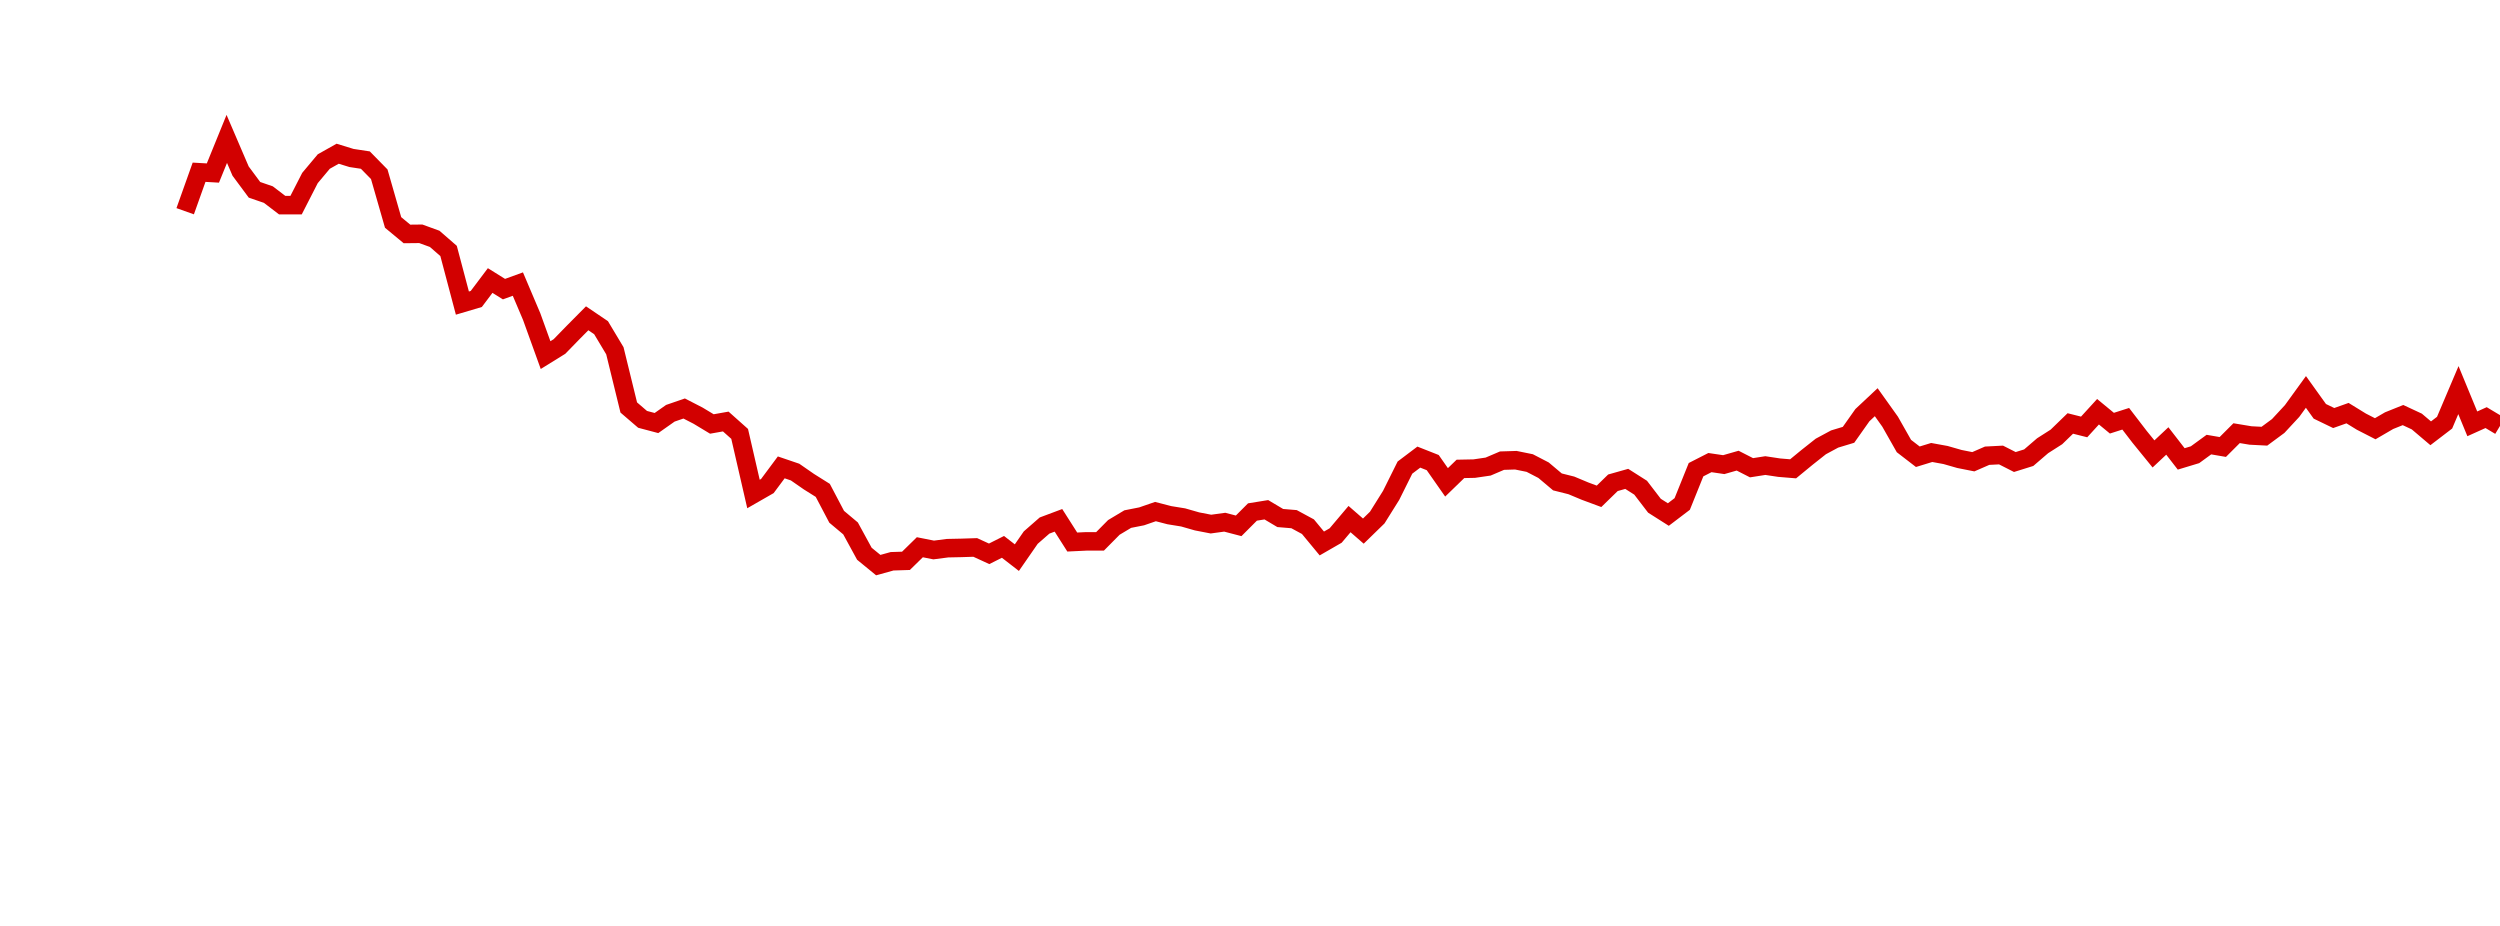 <?xml version="1.0" encoding="UTF-8"?>
<svg xmlns="http://www.w3.org/2000/svg" xmlns:xlink="http://www.w3.org/1999/xlink" width="135pt" height="50pt" viewBox="0 0 135 50" version="1.1">
<defs>
<clipPath id="Nw4JBwavBi__clip1">
  <path d="M 9.5 0 L 135 0 L 135 40.5 L 9.5 40.5 Z M 9.5 0 "/>
</clipPath>
</defs>
<g id="surface662998">
<g clip-path="url(#Nw4JBwavBi__clip1)" clip-rule="nonzero">
<path style="fill:none;stroke-width:1;stroke-linecap:butt;stroke-linejoin:miter;stroke:rgb(82.353%,0%,0%);stroke-opacity:1;stroke-miterlimit:10;" d="M 10 11.406 L 10.75 9.301 L 11.496 9.344 L 12.246 7.5 L 12.992 9.238 L 13.742 10.25 L 14.492 10.508 L 15.238 11.078 L 15.988 11.078 L 16.738 9.613 L 17.484 8.723 L 18.234 8.301 L 18.98 8.531 L 19.73 8.645 L 20.48 9.41 L 21.227 12.012 L 21.977 12.633 L 22.723 12.625 L 23.473 12.898 L 24.223 13.551 L 24.969 16.367 L 25.719 16.145 L 26.469 15.148 L 27.215 15.613 L 27.965 15.34 L 28.711 17.098 L 29.461 19.176 L 30.211 18.711 L 30.957 17.945 L 31.707 17.188 L 32.457 17.695 L 33.203 18.941 L 33.953 22.004 L 34.699 22.645 L 35.449 22.844 L 36.199 22.316 L 36.945 22.059 L 37.695 22.445 L 38.441 22.895 L 39.191 22.762 L 39.941 23.43 L 40.688 26.676 L 41.438 26.246 L 42.188 25.238 L 42.934 25.492 L 43.684 26.012 L 44.43 26.48 L 45.18 27.906 L 45.93 28.535 L 46.676 29.902 L 47.426 30.516 L 48.172 30.309 L 48.922 30.285 L 49.672 29.551 L 50.418 29.699 L 51.168 29.602 L 51.918 29.586 L 52.664 29.562 L 53.414 29.906 L 54.16 29.531 L 54.91 30.113 L 55.66 29.031 L 56.406 28.379 L 57.156 28.098 L 57.902 29.27 L 58.652 29.234 L 59.402 29.234 L 60.148 28.48 L 60.898 28.031 L 61.648 27.883 L 62.395 27.625 L 63.145 27.82 L 63.891 27.941 L 64.641 28.156 L 65.391 28.301 L 66.137 28.199 L 66.887 28.395 L 67.633 27.648 L 68.383 27.527 L 69.133 27.973 L 69.879 28.035 L 70.629 28.441 L 71.379 29.348 L 72.125 28.918 L 72.875 28.031 L 73.621 28.68 L 74.371 27.949 L 75.121 26.75 L 75.867 25.25 L 76.617 24.684 L 77.367 24.98 L 78.113 26.047 L 78.863 25.32 L 79.609 25.305 L 80.359 25.195 L 81.109 24.875 L 81.855 24.852 L 82.605 25.004 L 83.352 25.391 L 84.102 26.023 L 84.852 26.211 L 85.598 26.523 L 86.348 26.801 L 87.098 26.07 L 87.844 25.859 L 88.594 26.336 L 89.34 27.309 L 90.09 27.785 L 90.84 27.215 L 91.586 25.363 L 92.336 24.98 L 93.082 25.09 L 93.832 24.875 L 94.582 25.258 L 95.328 25.141 L 96.078 25.254 L 96.828 25.316 L 97.574 24.703 L 98.324 24.109 L 99.07 23.707 L 99.82 23.48 L 100.57 22.418 L 101.316 21.719 L 102.066 22.77 L 102.812 24.086 L 103.562 24.664 L 104.312 24.434 L 105.059 24.57 L 105.809 24.785 L 106.559 24.934 L 107.305 24.609 L 108.055 24.57 L 108.801 24.949 L 109.551 24.715 L 110.301 24.07 L 111.047 23.594 L 111.797 22.867 L 112.543 23.055 L 113.293 22.234 L 114.043 22.852 L 114.789 22.613 L 115.539 23.59 L 116.289 24.512 L 117.035 23.812 L 117.785 24.781 L 118.531 24.555 L 119.281 24.008 L 120.031 24.137 L 120.777 23.391 L 121.527 23.516 L 122.277 23.555 L 123.023 23.004 L 123.773 22.195 L 124.52 21.164 L 125.27 22.211 L 126.02 22.574 L 126.766 22.309 L 127.516 22.77 L 128.262 23.152 L 129.012 22.715 L 129.762 22.414 L 130.508 22.762 L 131.258 23.398 L 132.008 22.824 L 132.754 21.066 L 133.504 22.887 L 134.25 22.551 L 135 23 "/>
</g>
</g>
</svg>
